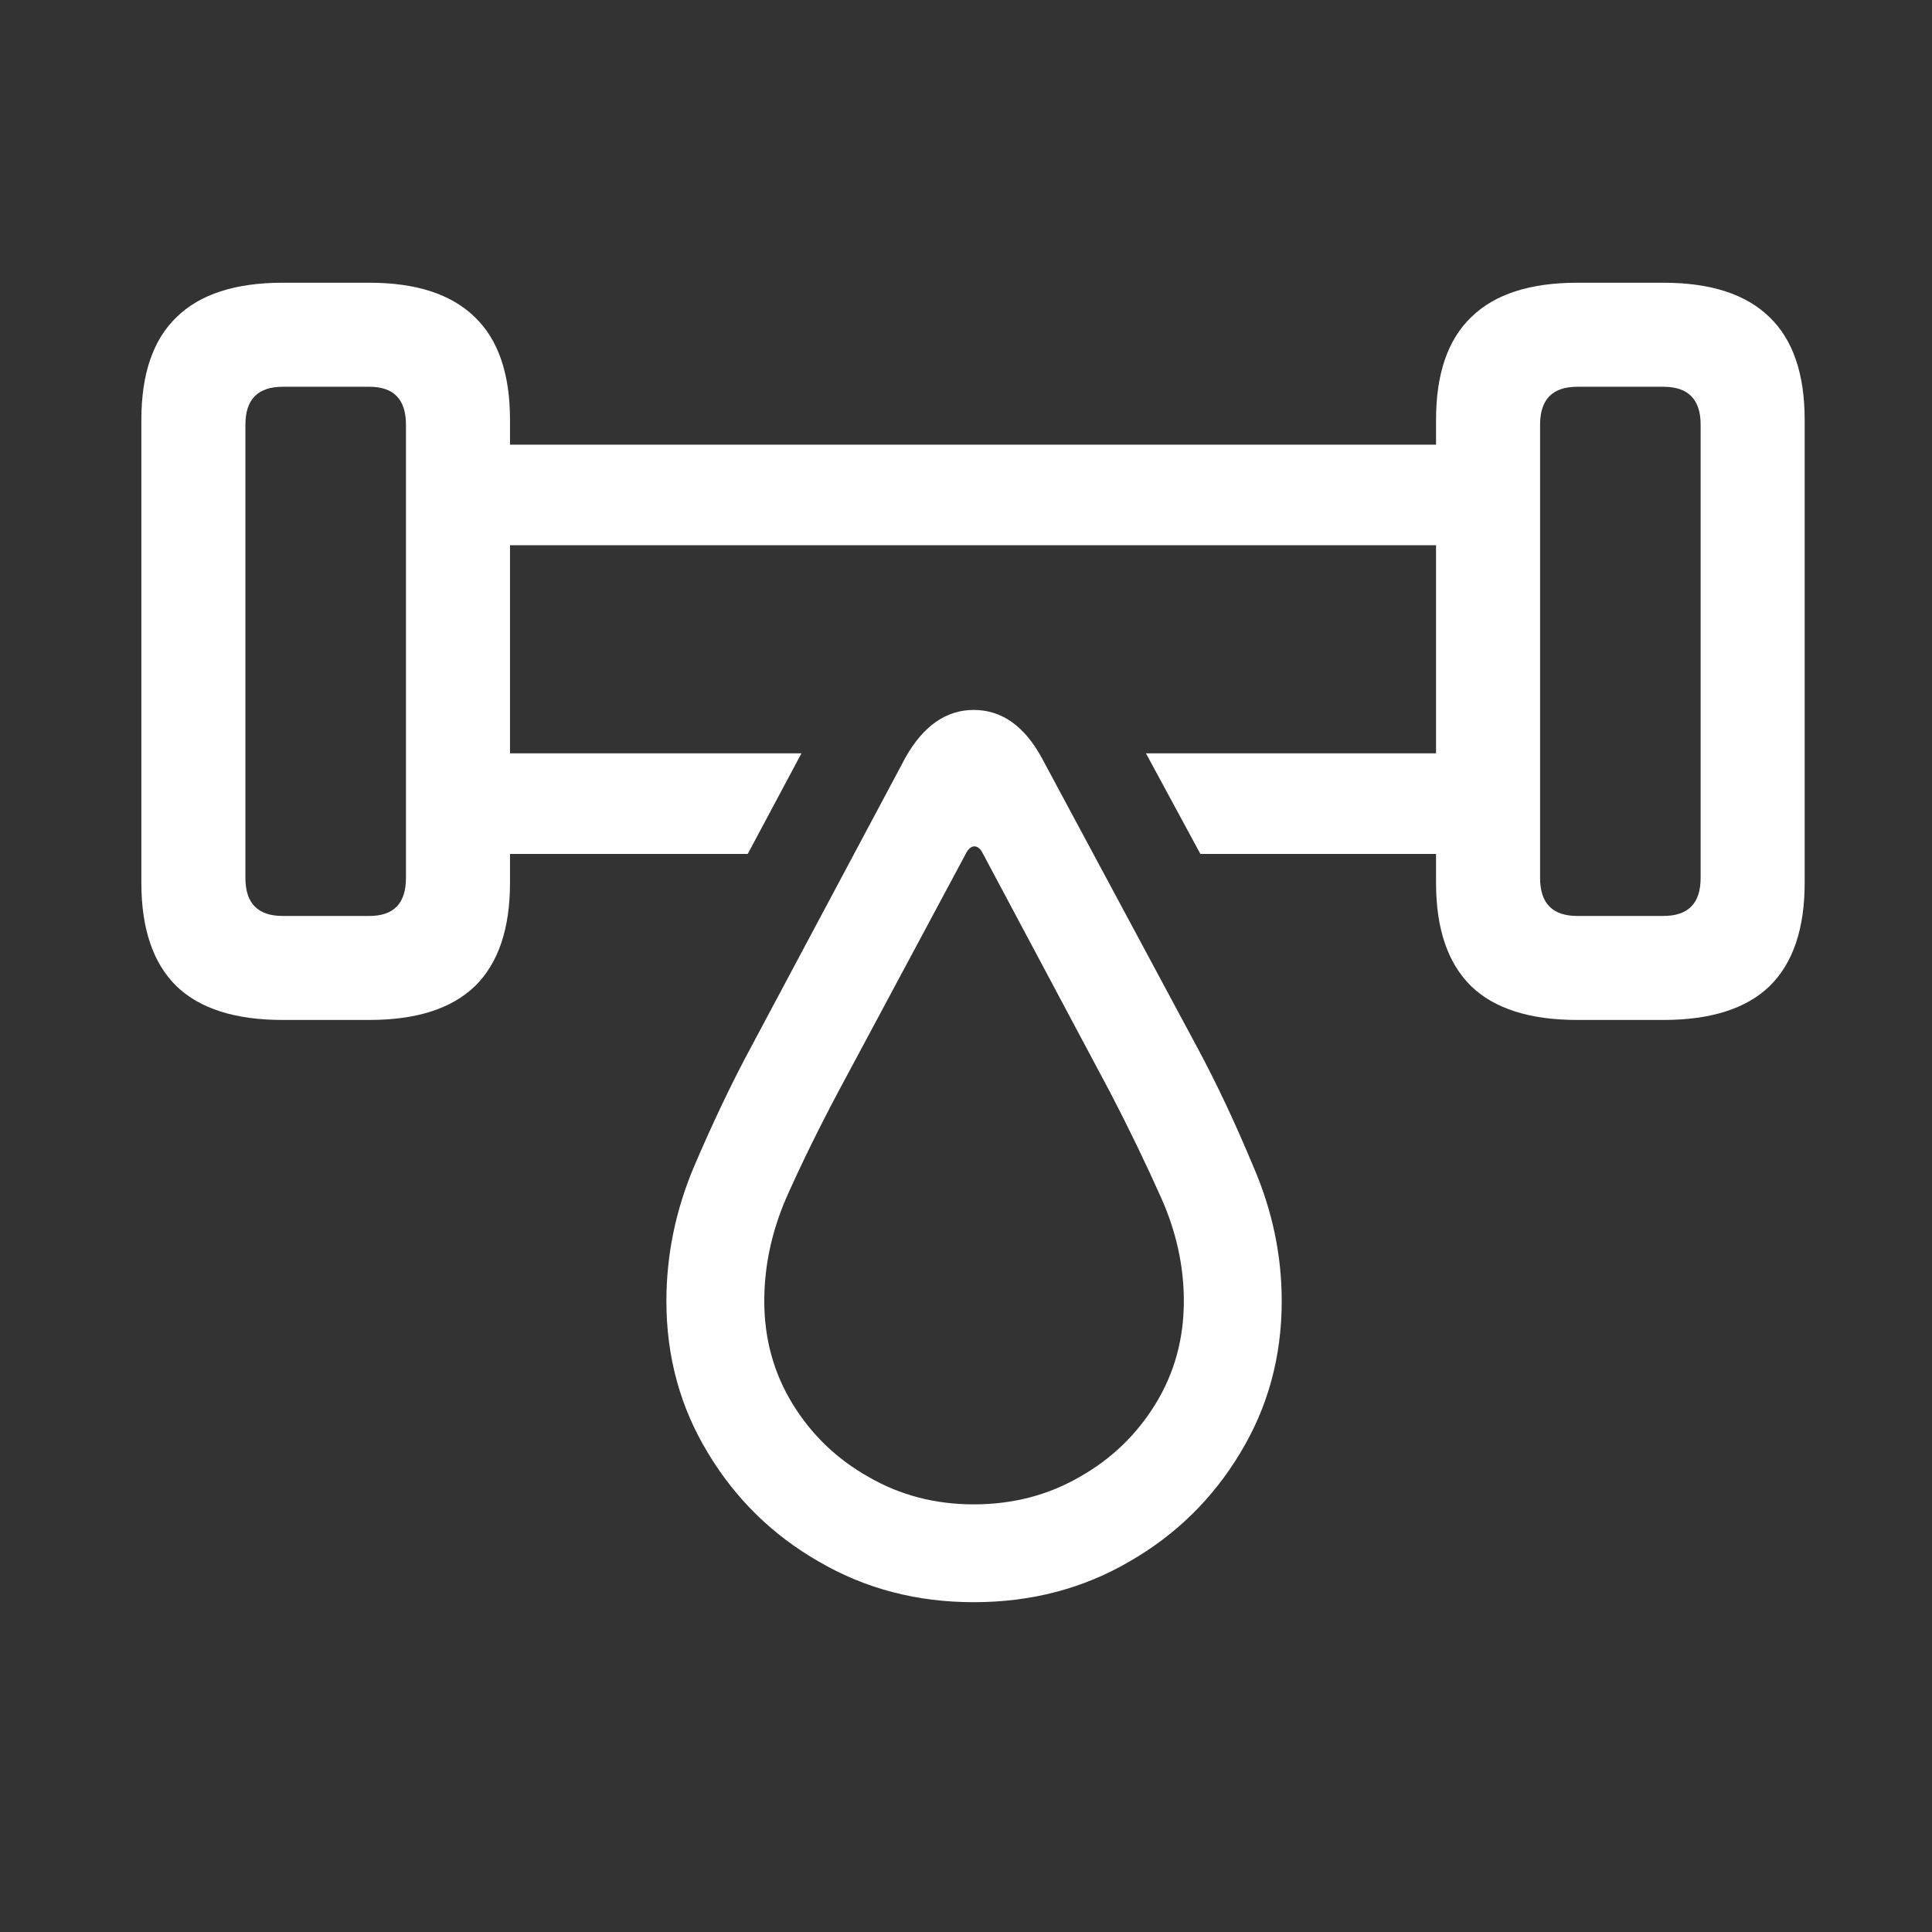 <?xml version="1.0" encoding="UTF-8"?>
<svg xmlns="http://www.w3.org/2000/svg" width="41" height="41" viewBox="0 0 41 41" fill="none">
  <rect x="0" y="0" width="41" height="41" fill="#333333" stroke="none"/>
  <path d="M5.998 21.645C4.994 21.645 4.243 21.407 3.746 20.929C3.249 20.442 3 19.71 3 18.736V8.91C3 7.935 3.249 7.209 3.746 6.731C4.243 6.244 4.994 6 5.998 6H7.84C8.835 6 9.58 6.244 10.078 6.731C10.575 7.209 10.823 7.935 10.823 8.91V18.736C10.823 19.71 10.575 20.442 10.078 20.929C9.58 21.407 8.835 21.645 7.84 21.645H5.998ZM5.998 19.438H7.84C8.357 19.438 8.615 19.169 8.615 18.633V9.012C8.615 8.476 8.357 8.208 7.84 8.208H5.998C5.472 8.208 5.208 8.476 5.208 9.012V18.633C5.208 19.169 5.472 19.438 5.998 19.438ZM33.473 21.645C32.468 21.645 31.718 21.407 31.221 20.929C30.724 20.442 30.475 19.71 30.475 18.736V8.91C30.475 7.935 30.724 7.209 31.221 6.731C31.718 6.244 32.468 6 33.473 6H35.3C36.304 6 37.055 6.244 37.552 6.731C38.049 7.209 38.298 7.935 38.298 8.91V18.736C38.298 19.71 38.049 20.442 37.552 20.929C37.055 21.407 36.304 21.645 35.3 21.645H33.473ZM33.473 19.438H35.3C35.827 19.438 36.09 19.169 36.09 18.633V9.012C36.09 8.476 35.827 8.208 35.3 8.208H33.473C32.946 8.208 32.683 8.476 32.683 9.012V18.633C32.683 19.169 32.946 19.438 33.473 19.438ZM9.741 11.571V9.436H31.572V11.571H9.741ZM9.741 18.122V15.987H17.008L15.868 18.122H9.741ZM31.572 18.122H25.474L24.319 15.987H31.572V18.122ZM20.664 34.001C19.455 34.001 18.358 33.713 17.374 33.138C16.389 32.573 15.605 31.803 15.02 30.828C14.435 29.863 14.142 28.791 14.142 27.611C14.142 26.636 14.337 25.686 14.727 24.76C15.127 23.824 15.531 22.976 15.941 22.216L19.216 16.075C19.596 15.402 20.079 15.066 20.664 15.066C21.258 15.066 21.741 15.407 22.111 16.089L25.401 22.216C25.811 22.976 26.21 23.824 26.6 24.76C27 25.686 27.2 26.636 27.2 27.611C27.2 28.791 26.907 29.863 26.323 30.828C25.738 31.803 24.953 32.573 23.968 33.138C22.984 33.713 21.882 34.001 20.664 34.001ZM20.664 31.925C21.492 31.925 22.243 31.73 22.916 31.34C23.588 30.96 24.124 30.443 24.524 29.79C24.924 29.137 25.123 28.41 25.123 27.611C25.123 26.87 24.963 26.139 24.641 25.418C24.319 24.697 23.959 23.951 23.559 23.181L20.839 18.078C20.791 18 20.737 17.961 20.678 17.961C20.62 17.961 20.566 18 20.517 18.078L17.783 23.181C17.374 23.951 17.008 24.697 16.687 25.418C16.375 26.139 16.219 26.87 16.219 27.611C16.219 28.41 16.419 29.137 16.818 29.79C17.218 30.443 17.754 30.96 18.427 31.34C19.099 31.73 19.845 31.925 20.664 31.925Z" fill="white"></path>
</svg>
